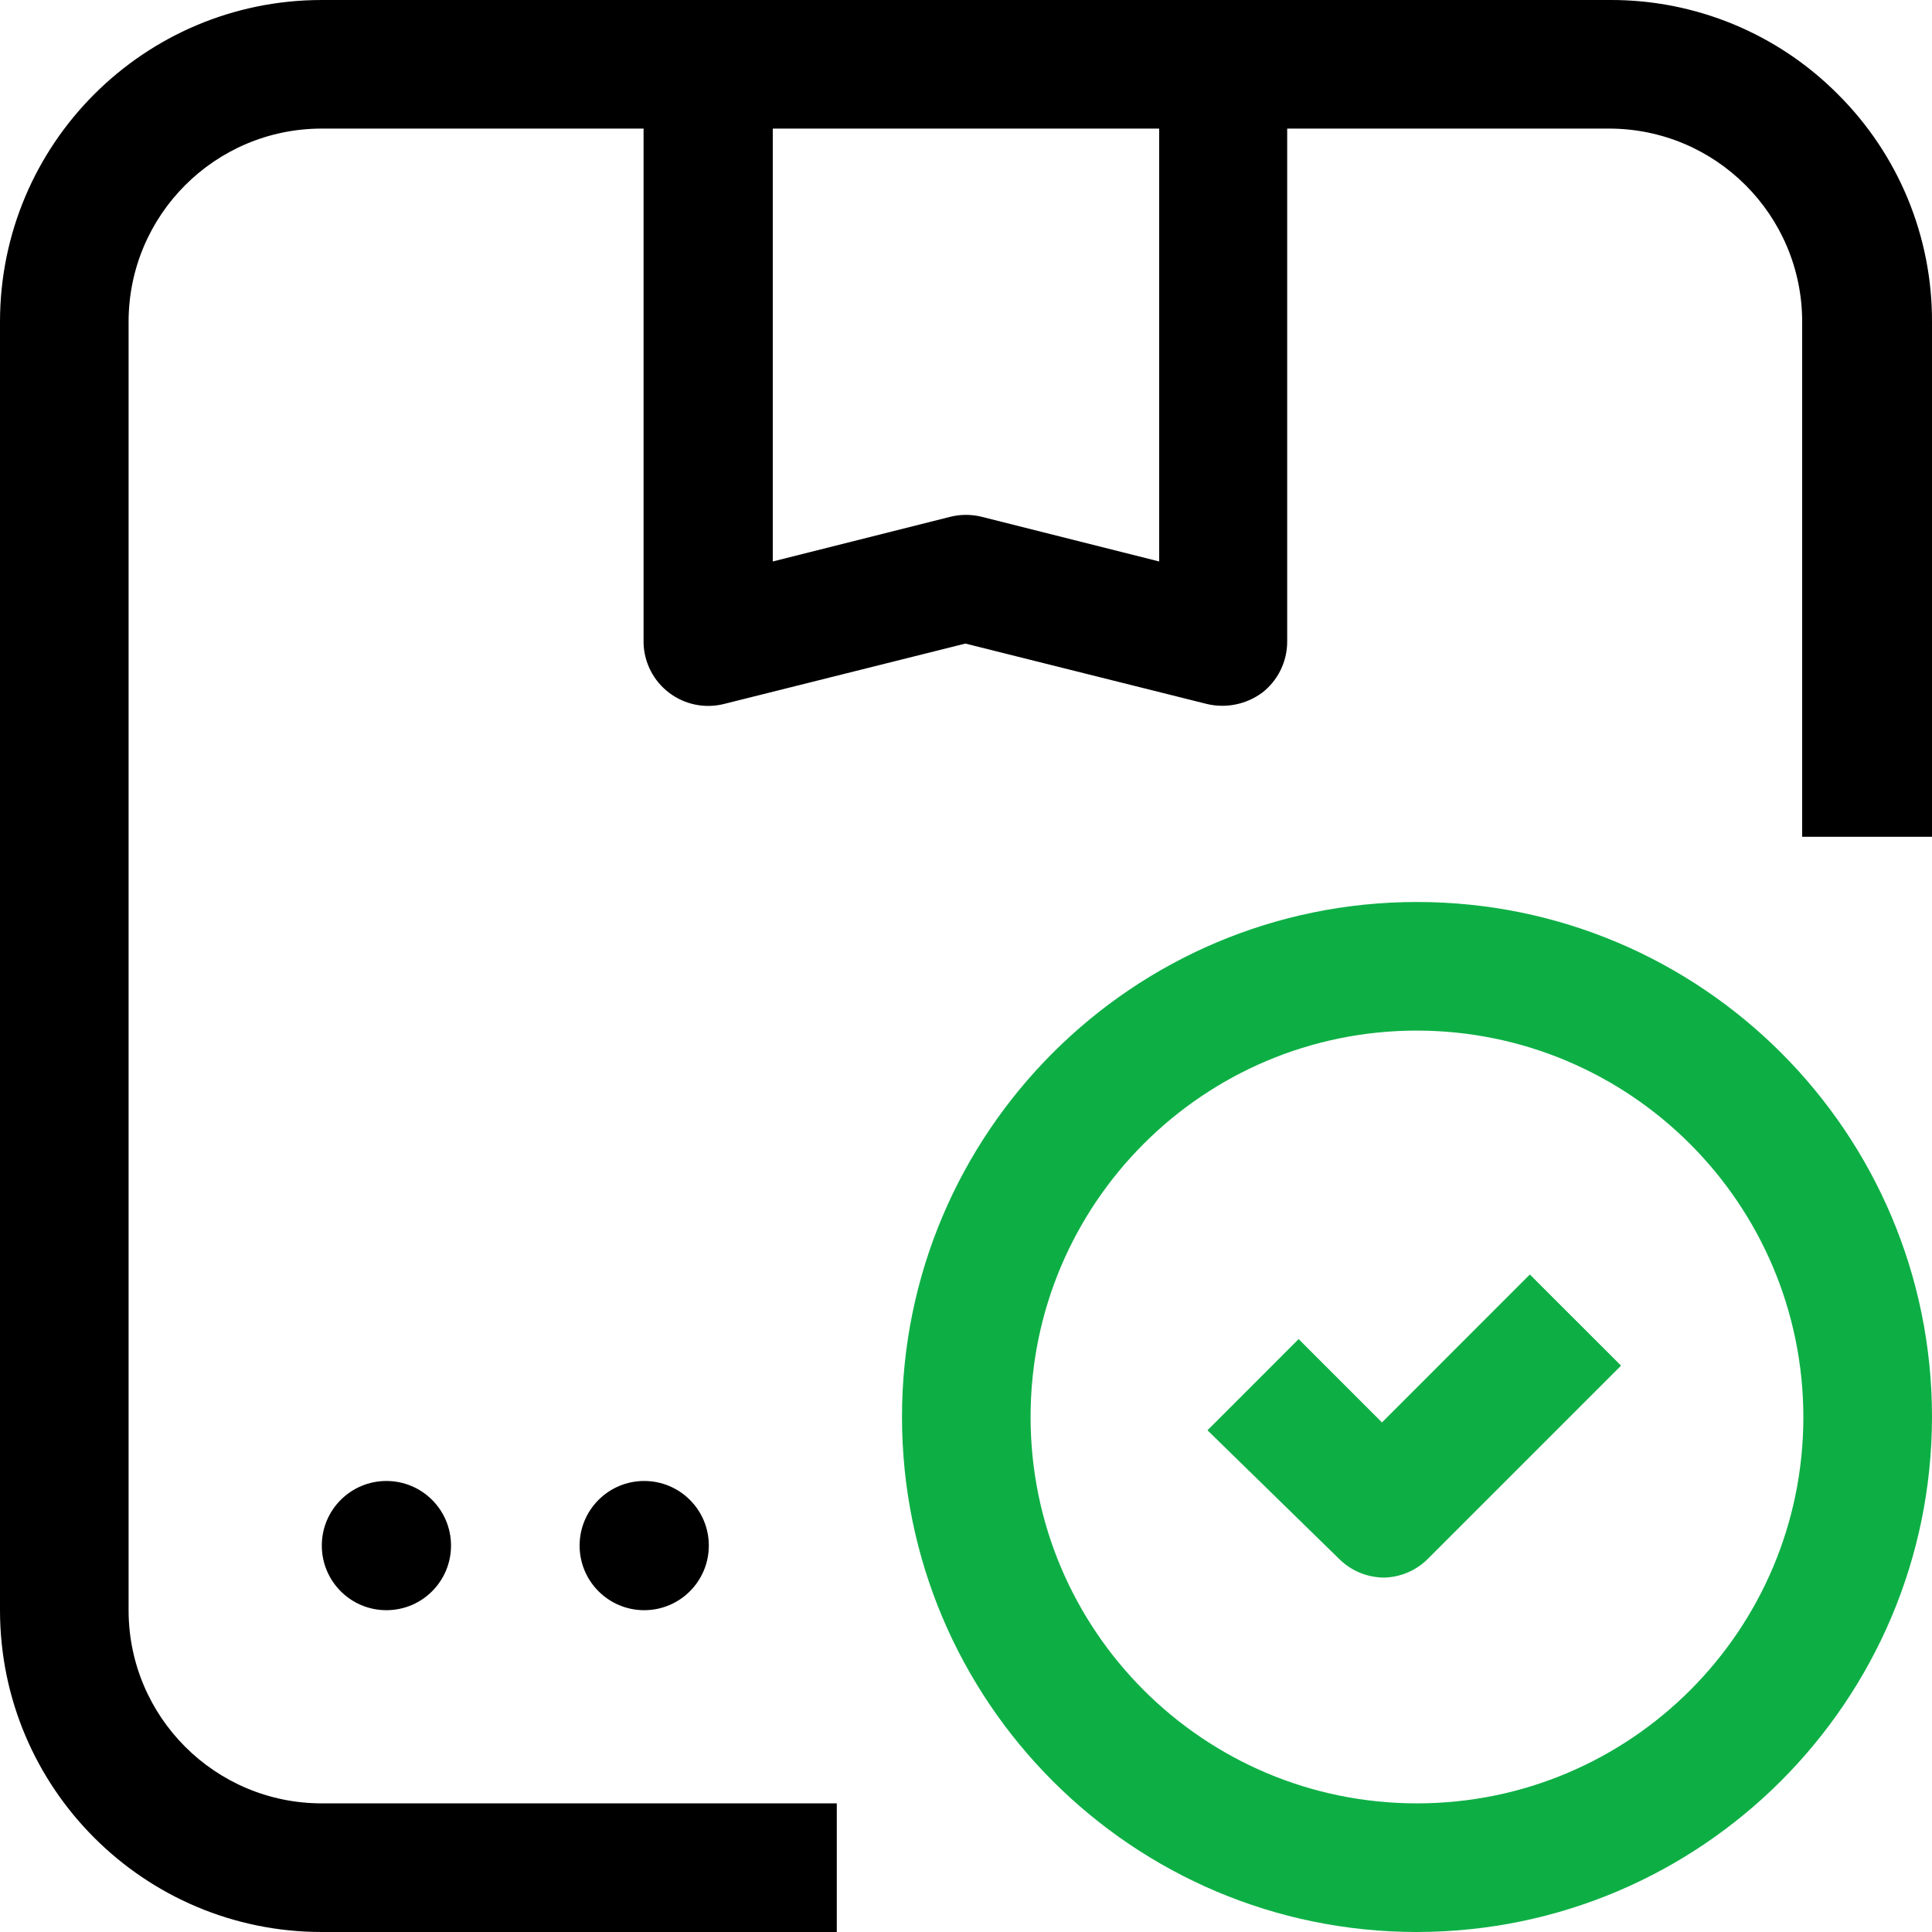 <?xml version="1.0" encoding="utf-8"?>
<svg width="43.556" height="43.556" viewBox="0 0 43.556 43.556" fill="none" xmlns="http://www.w3.org/2000/svg">
  <g>
    <path d="M11.61 23.221C5.198 23.221 0 18.023 0 11.61C0 5.198 5.198 0 11.61 0C18.023 0 23.221 5.198 23.221 11.61C23.213 18.019 18.019 23.213 11.61 23.221L11.61 23.221ZM11.61 2.899C6.799 2.899 2.899 6.799 2.899 11.61C2.899 16.421 6.799 20.321 11.61 20.321C16.421 20.321 20.321 16.421 20.321 11.61C20.314 6.802 16.418 2.907 11.61 2.899L11.61 2.899Z" fill="#0DAF45" transform="translate(20.335 20.335)" />
    <path d="M1.456 0C2.261 0 2.913 0.652 2.913 1.456C2.913 2.261 2.261 2.913 1.456 2.913C0.652 2.913 0 2.261 0 1.456C0 0.652 0.652 0 1.456 0Z" fill="#000000" transform="translate(7.255 33.388)" />
    <path d="M1.456 0C2.261 0 2.913 0.652 2.913 1.456C2.913 2.261 2.261 2.913 1.456 2.913C0.652 2.913 0 2.261 0 1.456C0 0.652 0.652 0 1.456 0L1.456 0Z" fill="#000000" transform="translate(13.067 33.388)" />
    <path d="M41.432 2.123C40.075 0.758 38.226 -0.007 36.301 4.557e-05L7.255 4.557e-05C3.248 4.557e-05 6.04455e-16 3.248 0 7.255L0 36.301C6.04455e-16 40.308 3.248 43.556 7.255 43.556L18.865 43.556L18.865 40.656L7.255 40.656C4.849 40.656 2.899 38.706 2.899 36.301L2.899 7.255C2.899 4.849 4.849 2.899 7.255 2.899L14.509 2.899L14.509 14.509C14.525 14.949 14.738 15.358 15.09 15.622C15.441 15.886 15.893 15.978 16.32 15.871L21.764 14.509L27.209 15.871C27.644 15.974 28.102 15.879 28.461 15.612C28.812 15.337 29.018 14.915 29.019 14.469L29.019 2.899L36.274 2.899C38.679 2.899 40.629 4.849 40.629 7.255L40.629 18.865L43.556 18.865L43.556 7.255C43.562 5.329 42.798 3.481 41.432 2.123L41.432 2.123ZM26.133 12.658L22.132 11.651C21.899 11.593 21.656 11.593 21.424 11.651L17.422 12.658L17.422 2.899L26.133 2.899L26.133 12.658Z" fill="#000000" />
    <path d="M3.988 6.833C3.605 6.833 3.238 6.681 2.967 6.411L0 3.512L2.055 1.456L3.934 3.335L7.268 0L9.324 2.055L4.968 6.411C4.707 6.672 4.357 6.823 3.988 6.833L3.988 6.833Z" fill="#0DAF45" transform="translate(27.222 28.733)" />
  </g>
</svg>
